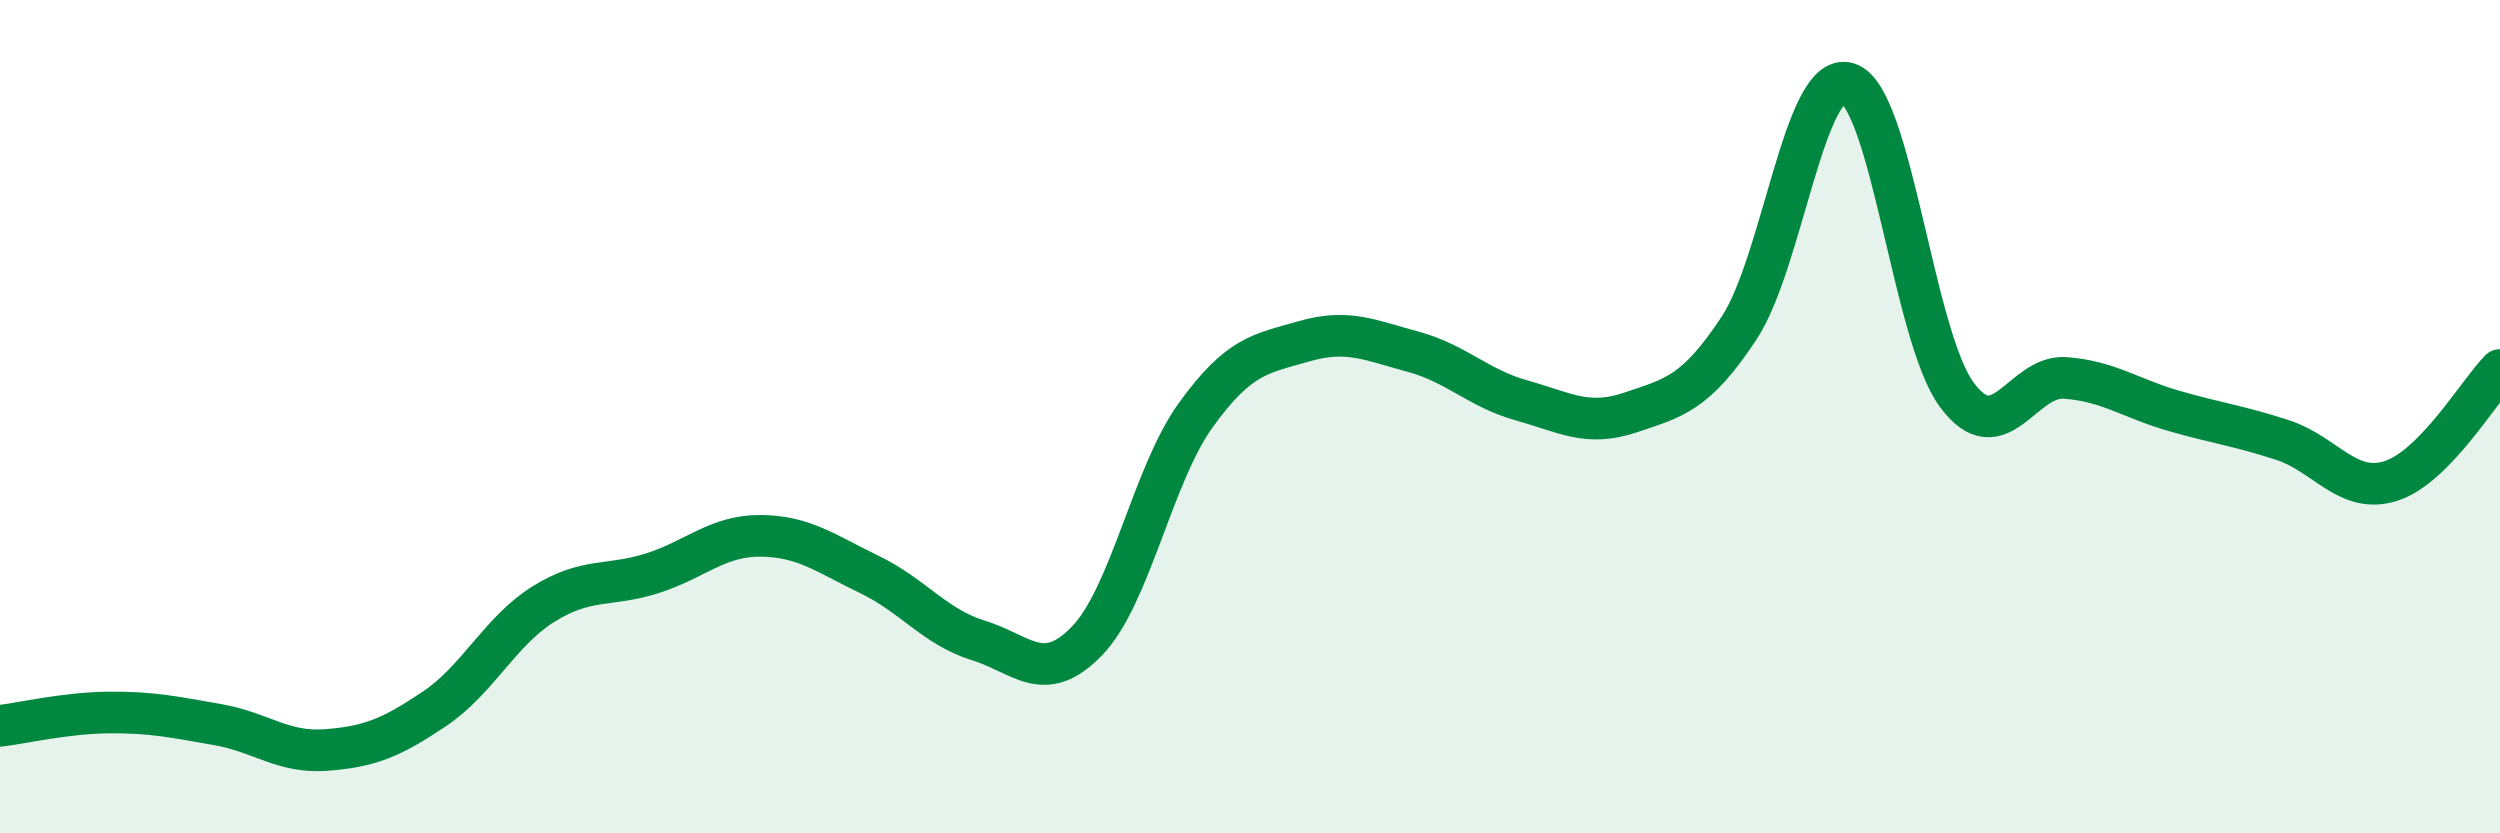 
    <svg width="60" height="20" viewBox="0 0 60 20" xmlns="http://www.w3.org/2000/svg">
      <path
        d="M 0,17.42 C 0.52,17.36 1.57,17.11 2.61,17.1 C 3.65,17.09 4.18,17.21 5.22,17.39 C 6.26,17.57 6.79,18.08 7.83,18 C 8.87,17.92 9.39,17.71 10.43,17.01 C 11.47,16.31 12,15.15 13.04,14.5 C 14.08,13.85 14.61,14.09 15.65,13.76 C 16.69,13.43 17.22,12.85 18.26,12.86 C 19.3,12.87 19.83,13.29 20.87,13.79 C 21.91,14.29 22.44,15.05 23.48,15.37 C 24.52,15.69 25.05,16.46 26.09,15.38 C 27.13,14.3 27.66,11.4 28.7,9.96 C 29.74,8.52 30.26,8.49 31.3,8.19 C 32.34,7.89 32.87,8.16 33.91,8.44 C 34.95,8.72 35.48,9.32 36.52,9.61 C 37.56,9.9 38.09,10.25 39.13,9.9 C 40.17,9.55 40.7,9.45 41.74,7.87 C 42.78,6.29 43.31,1.68 44.35,2 C 45.39,2.32 45.92,8.06 46.96,9.47 C 48,10.88 48.53,8.99 49.57,9.07 C 50.61,9.15 51.13,9.56 52.17,9.86 C 53.21,10.16 53.74,10.22 54.78,10.56 C 55.82,10.9 56.35,11.88 57.39,11.54 C 58.43,11.2 59.48,9.41 60,8.88L60 20L0 20Z"
        fill="#008740"
        opacity="0.1"
        stroke-linecap="round"
        stroke-linejoin="round"
      />
      <path
        d="M 0,17.42 C 0.52,17.36 1.57,17.11 2.61,17.1 C 3.65,17.09 4.18,17.21 5.22,17.39 C 6.26,17.57 6.79,18.08 7.83,18 C 8.87,17.92 9.39,17.71 10.43,17.01 C 11.47,16.31 12,15.15 13.04,14.5 C 14.08,13.85 14.61,14.09 15.65,13.76 C 16.69,13.43 17.22,12.85 18.26,12.86 C 19.3,12.87 19.83,13.29 20.87,13.79 C 21.91,14.29 22.44,15.05 23.48,15.37 C 24.52,15.69 25.05,16.46 26.09,15.38 C 27.13,14.3 27.66,11.4 28.7,9.96 C 29.74,8.52 30.26,8.49 31.3,8.19 C 32.34,7.89 32.87,8.16 33.91,8.44 C 34.95,8.72 35.48,9.32 36.52,9.61 C 37.56,9.9 38.09,10.25 39.13,9.9 C 40.17,9.55 40.7,9.45 41.74,7.87 C 42.78,6.29 43.31,1.68 44.35,2 C 45.39,2.32 45.92,8.06 46.96,9.47 C 48,10.88 48.53,8.99 49.57,9.07 C 50.61,9.15 51.13,9.56 52.17,9.86 C 53.21,10.16 53.74,10.22 54.78,10.56 C 55.82,10.9 56.35,11.88 57.39,11.54 C 58.43,11.2 59.48,9.41 60,8.88"
        stroke="#008740"
        stroke-width="1"
        fill="none"
        stroke-linecap="round"
        stroke-linejoin="round"
      />
    </svg>
  